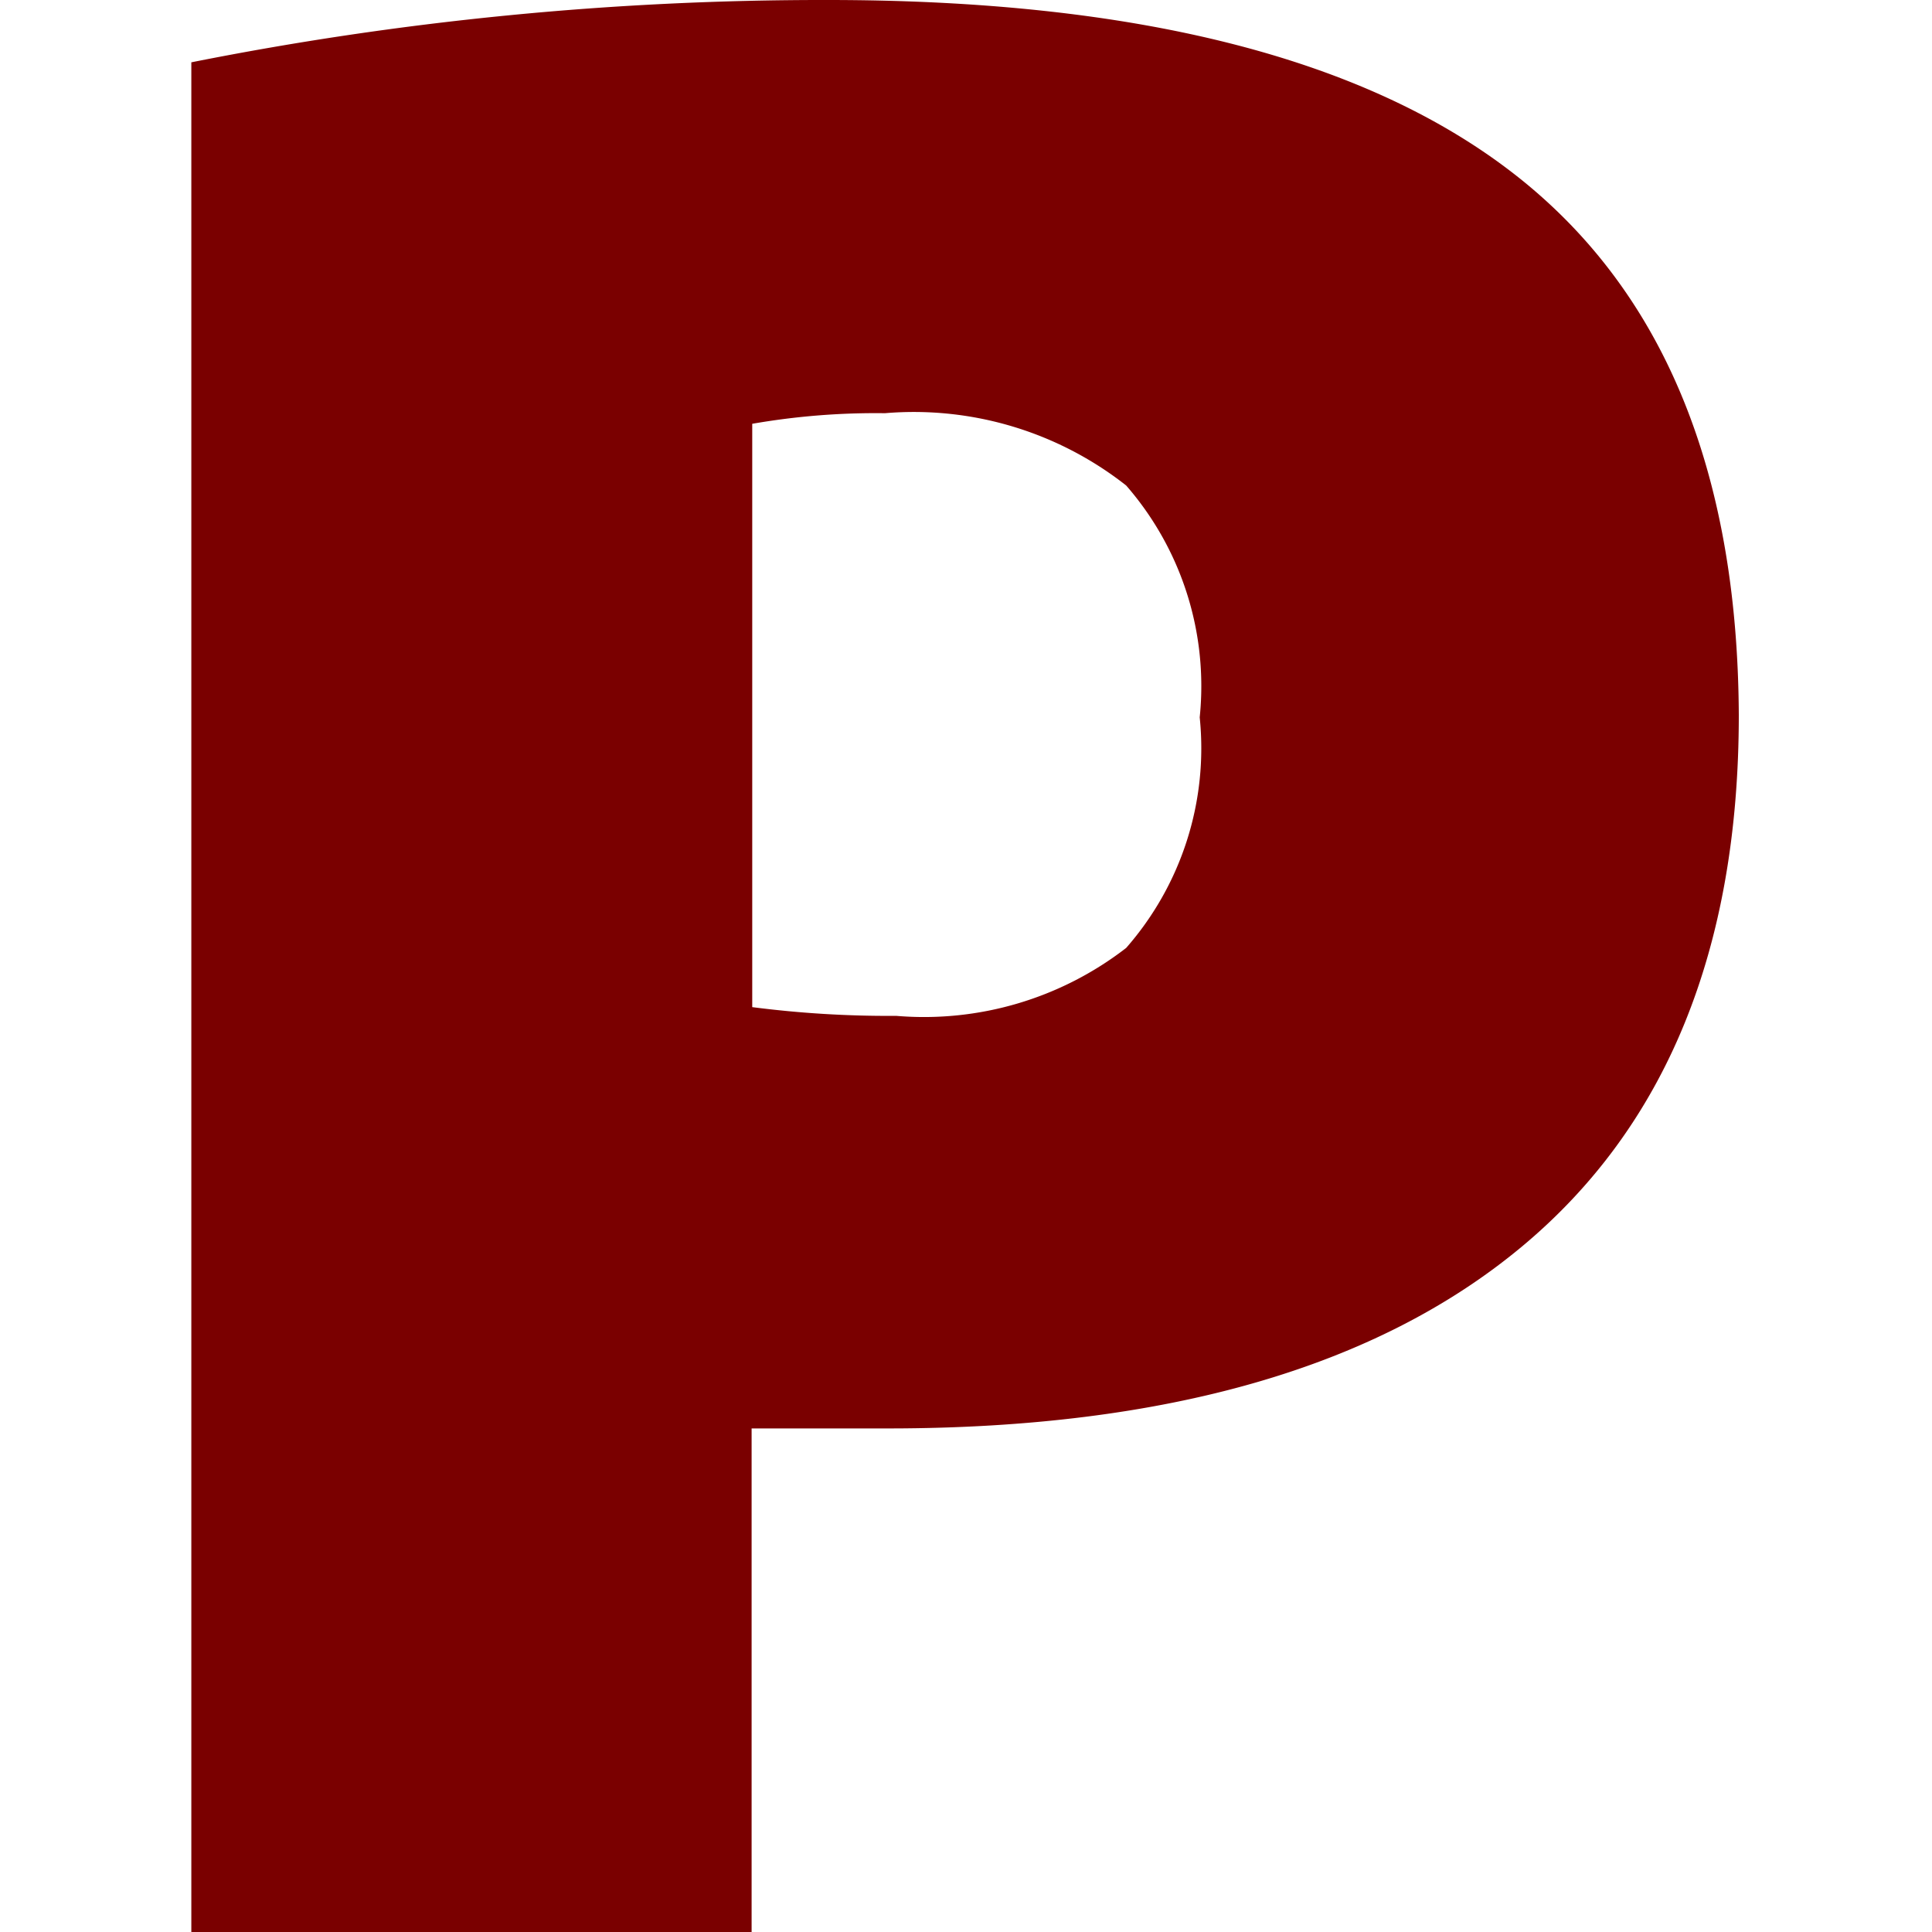 <svg xmlns="http://www.w3.org/2000/svg" version="1.1" xmlns:xlink="http://www.w3.org/1999/xlink" xmlns:svgjs="http://svgjs.dev/svgjs" width="31" height="31"><svg xmlns="http://www.w3.org/2000/svg" viewBox="0 0 31 31"><g transform="translate(3.07, 0)"><defs><style>.cls-1{fill:#7a0000;}</style></defs><g id="SvgjsG1003" data-name="Vrstva 2"><g id="SvgjsG1002"><path class="cls-1" d="M0,1A51.86,51.86,0,0,1,10.21,0q7.41,0,11,2.78t3.62,8.69q0,5.64-3.49,8.54T11.22,22.92l-1.16,0c-.23,0-.59,0-1.07,0V31H0ZM15,15.21a4.86,4.86,0,0,0,1.18-3.7A4.9,4.9,0,0,0,15,7.79a5.51,5.51,0,0,0-3.87-1.16A11.54,11.54,0,0,0,9,6.8v9.36a17.07,17.07,0,0,0,2.31.14A5.3,5.3,0,0,0,15,15.21Z"></path></g></g></g></svg><style>@media (prefers-color-scheme: light) { :root { filter: none; } }
@media (prefers-color-scheme: dark) { :root { filter: none; } }
</style></svg>